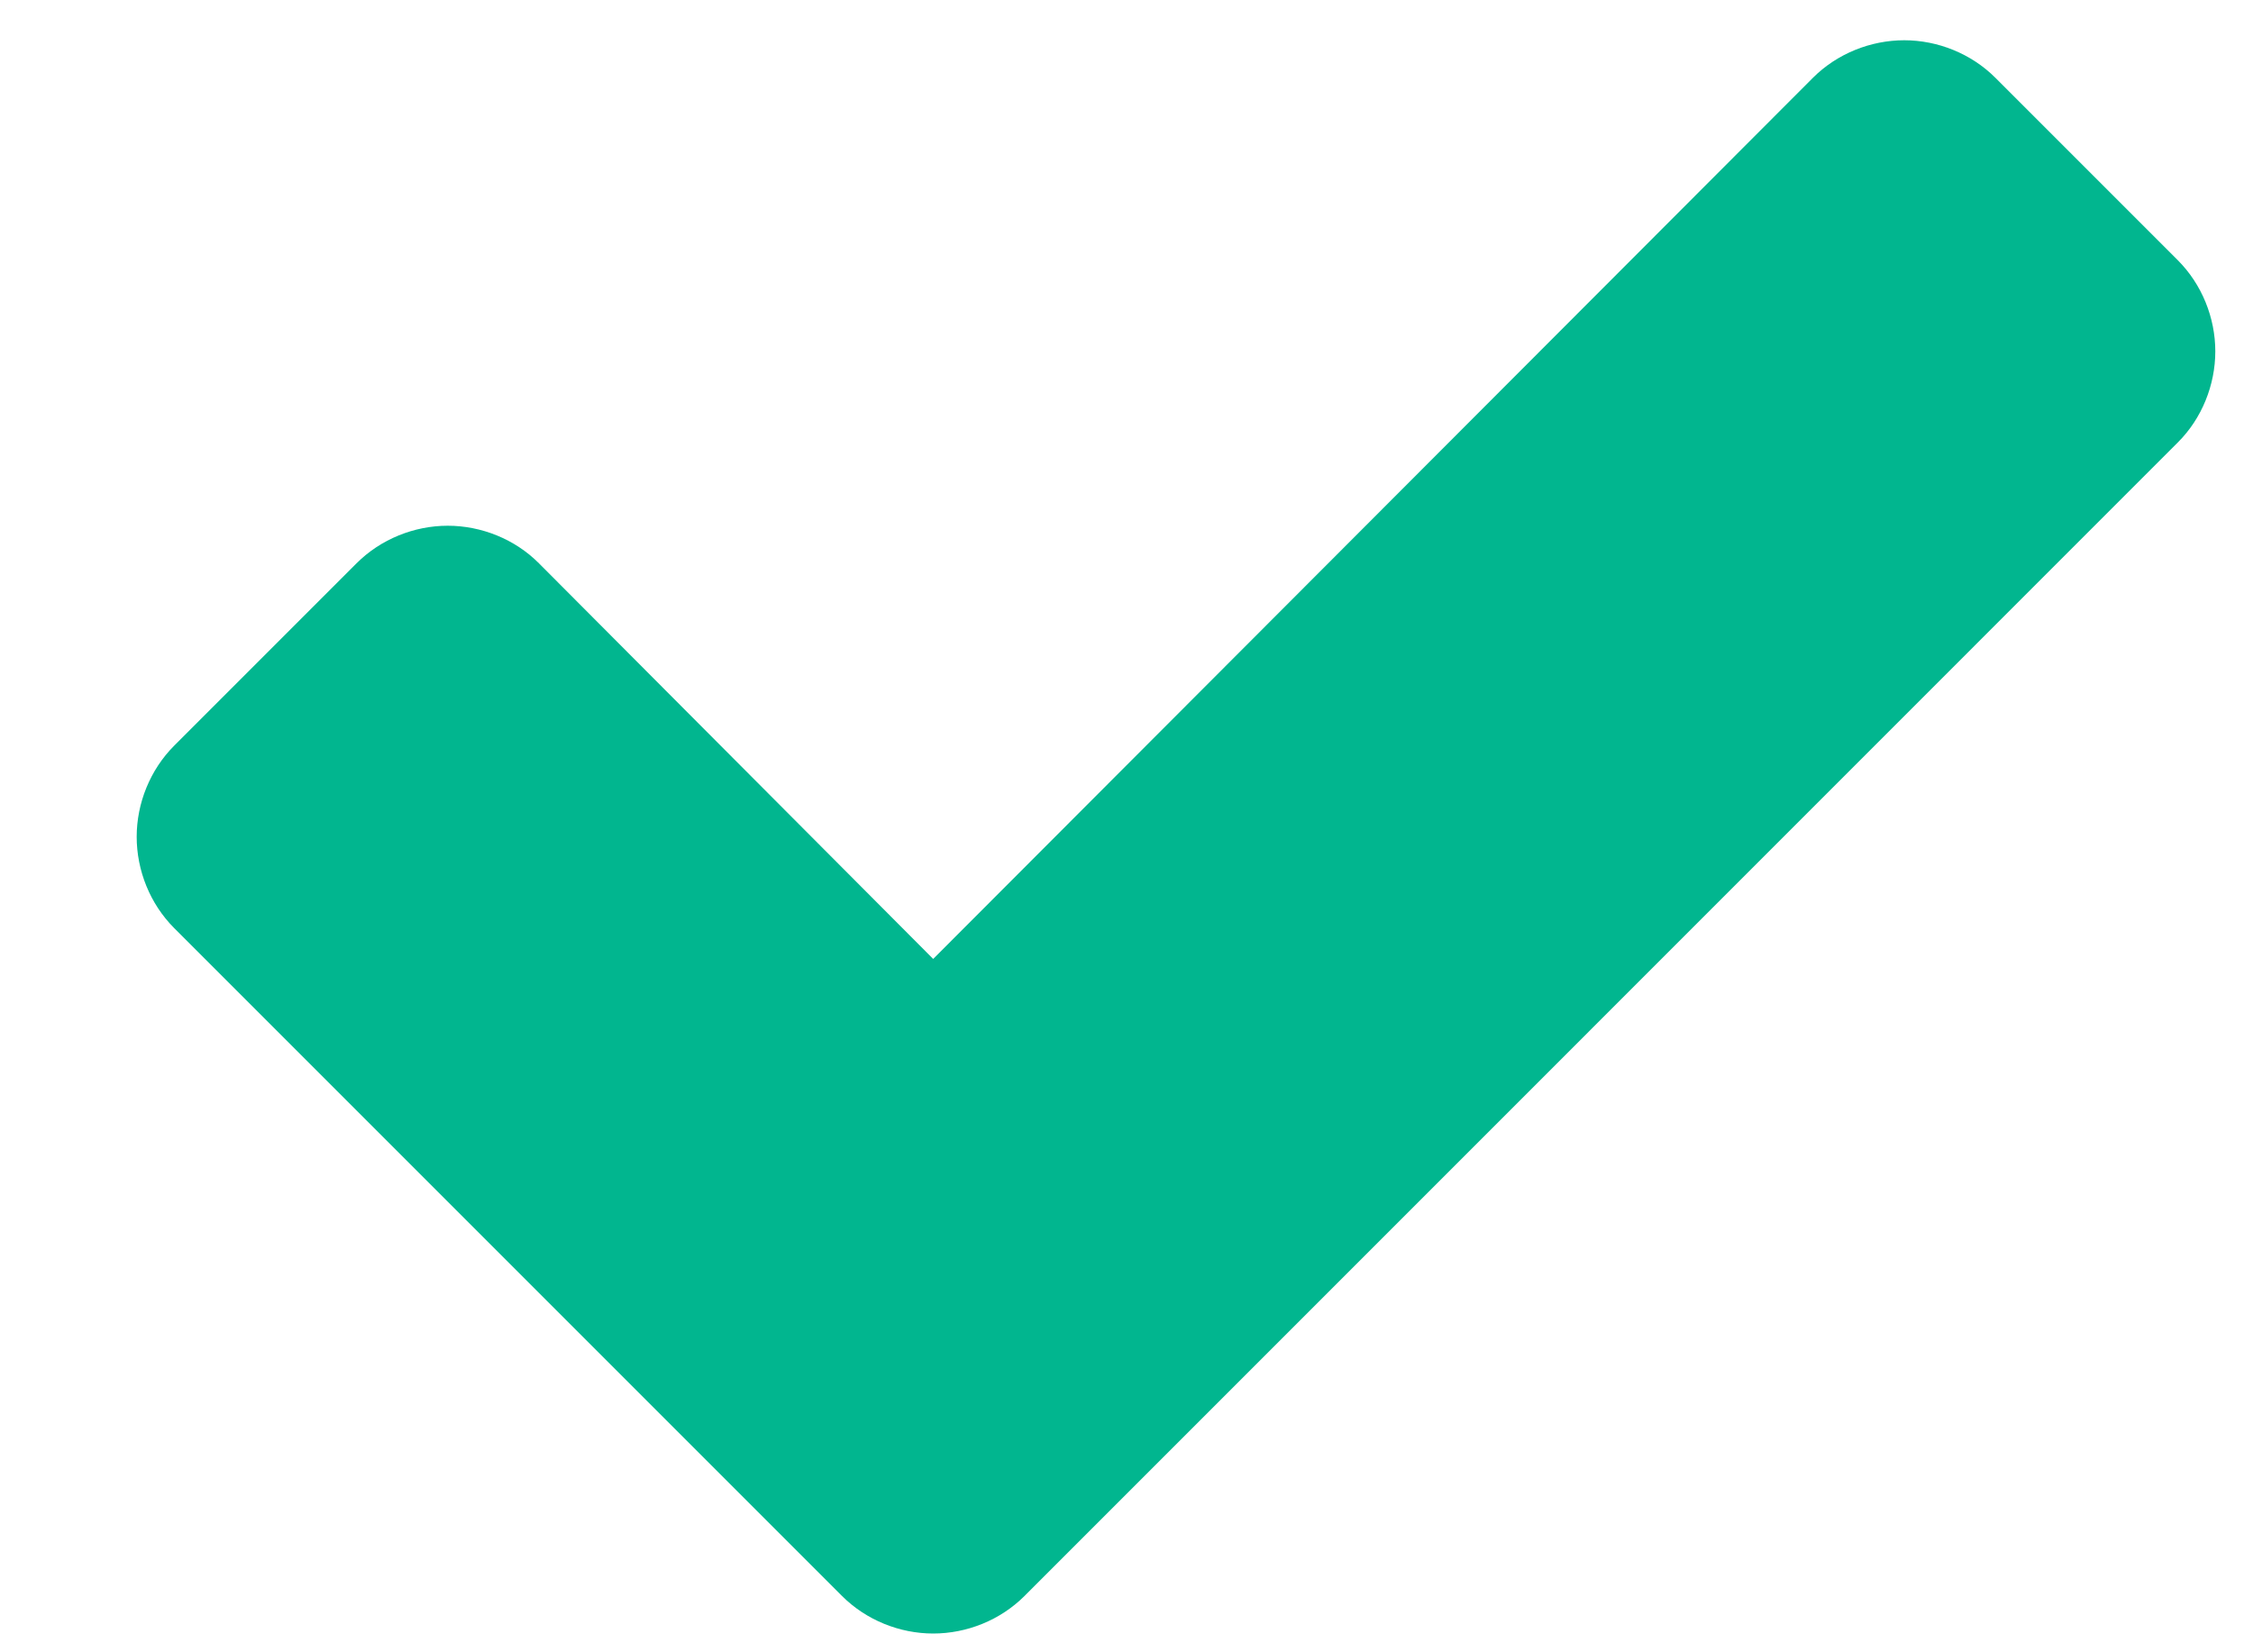 <svg width="15" height="11" viewBox="0 0 15 11" fill="none" xmlns="http://www.w3.org/2000/svg">
<path d="M14.749 2.339C14.749 2.116 14.66 1.893 14.499 1.732L13.285 0.518C13.124 0.357 12.901 0.268 12.678 0.268C12.454 0.268 12.231 0.357 12.07 0.518L6.213 6.384L3.588 3.75C3.428 3.589 3.204 3.5 2.981 3.5C2.758 3.5 2.535 3.589 2.374 3.75L1.16 4.964C0.999 5.125 0.91 5.348 0.91 5.571C0.91 5.795 0.999 6.018 1.16 6.179L4.392 9.411L5.606 10.625C5.767 10.786 5.99 10.875 6.213 10.875C6.437 10.875 6.66 10.786 6.821 10.625L8.035 9.411L14.499 2.946C14.66 2.786 14.749 2.562 14.749 2.339Z" fill="#01B68F"/>
</svg>
